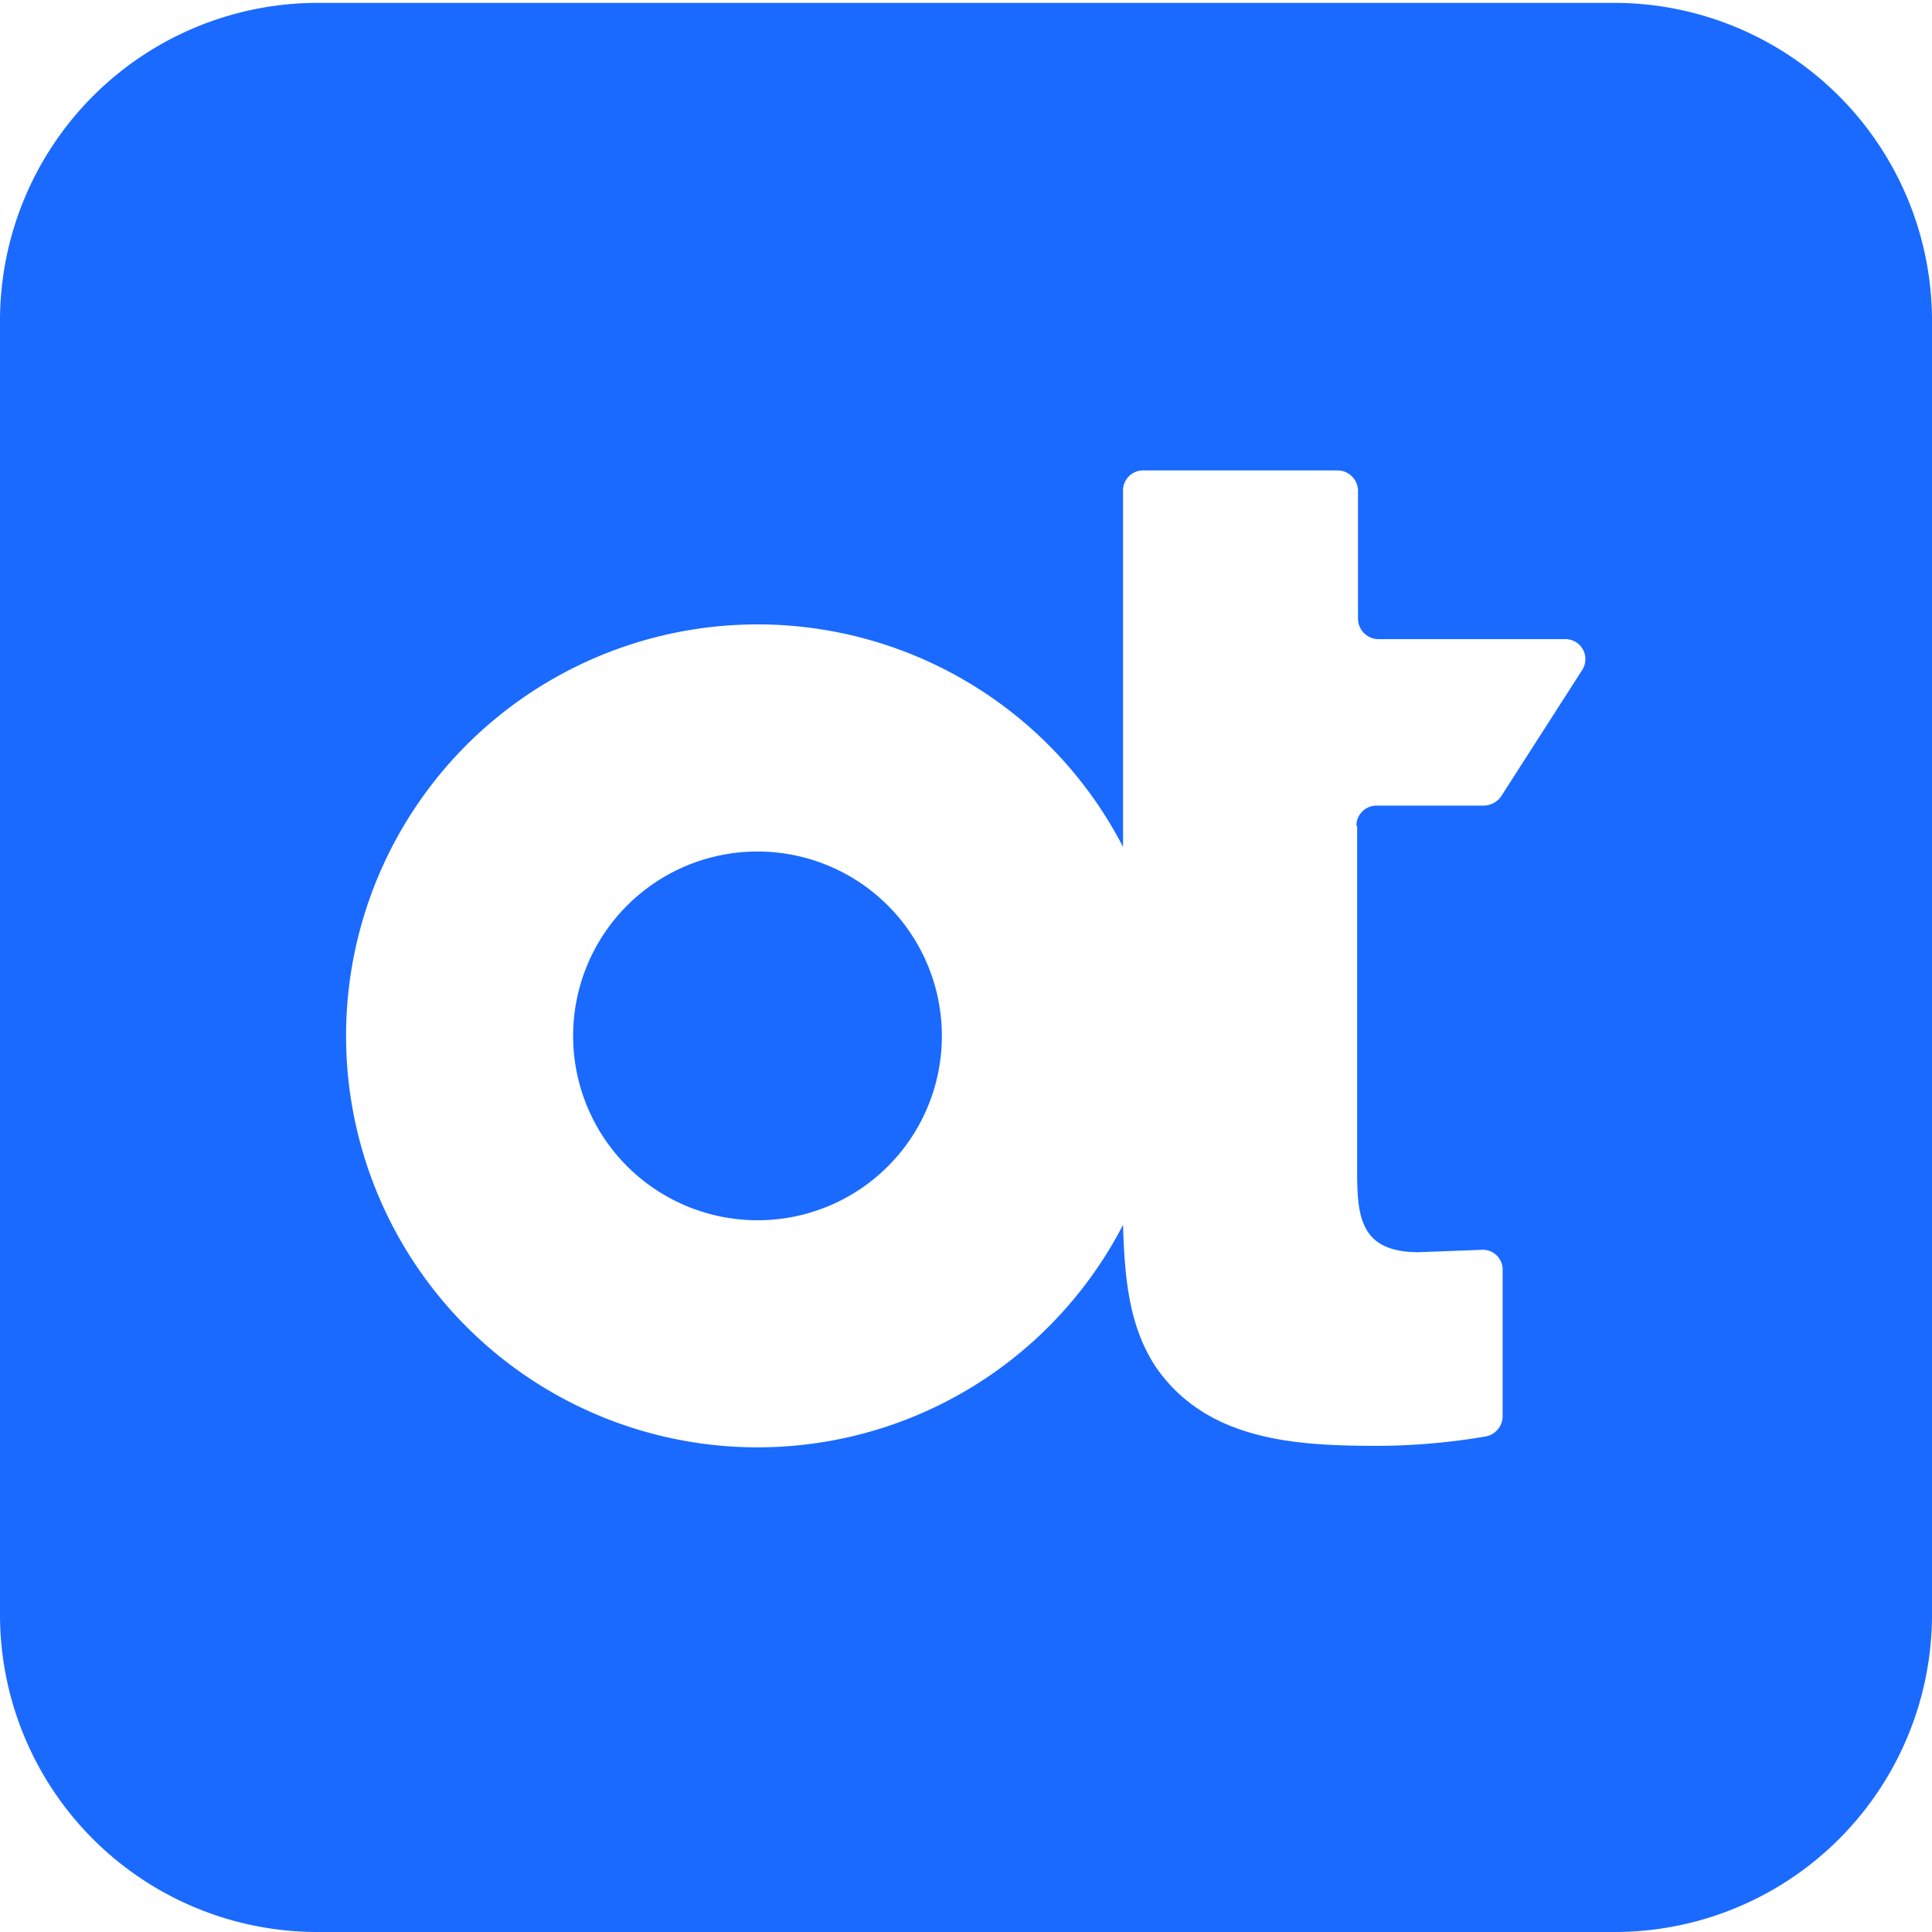 <svg xmlns="http://www.w3.org/2000/svg" xmlns:xlink="http://www.w3.org/1999/xlink" width="500" height="500" viewBox="0 0 500 500">
  <rect x="0" y="0" width="500" height="500" fill="#333333" stroke="none"/>
  <defs>
    <linearGradient id="linear-gradient" x2="0.001" gradientUnits="objectBoundingBox">
      <stop offset="0" stop-color="#00008b"/>
      <stop offset="1" stop-color="#1a6aff"/>
    </linearGradient>
    <clipPath id="clip-opentext_icon">
      <rect width="500" height="500"/>
    </clipPath>
  </defs>
  <g id="opentext_icon" clip-path="url(#clip-opentext_icon)">
    <rect width="500" height="500" fill="#fff"/>
    <g id="OTEX" transform="translate(0 0.743)">
      <path id="Path_10" data-name="Path 10" d="M417.652,0H82.316A82.266,82.266,0,0,0,0,82.122V417.135a82.142,82.142,0,0,0,82.316,82.122H417.652A82.149,82.149,0,0,0,500,417.135V82.122A82.273,82.273,0,0,0,417.652,0Z" fill="url(#linear-gradient)"/>
      <path id="Path_11" data-name="Path 11" d="M538.848,466.672a5.209,5.209,0,0,1,5.232-5.232h27.772a5.611,5.611,0,0,0,4.456-2.39l20.926-32.617a5.179,5.179,0,0,0-4.424-8.073H544.5a5.315,5.315,0,0,1-5.232-5.232v-33.2a5.315,5.315,0,0,0-5.232-5.232H483.691a5.189,5.189,0,0,0-5.232,5.232v92.2a106.488,106.488,0,1,0,0,97.817c.42,14.92,1.808,26.8,8.655,37.041,13.3,18.924,36.233,20.151,57.386,20.151a168.563,168.563,0,0,0,27.772-2.422,5.346,5.346,0,0,0,4.424-5.231V581.637a5.121,5.121,0,0,0-5.425-5.232l-16.308.614c-16.308,0-15.921-10.689-15.921-23.574V466.672Zm-155.17,102.08a47.714,47.714,0,1,1,47.891-47.7A47.665,47.665,0,0,1,383.678,568.752Z" transform="translate(-187.818 -253.696)" fill="#fff"/>
    </g>
  </g>
</svg>
